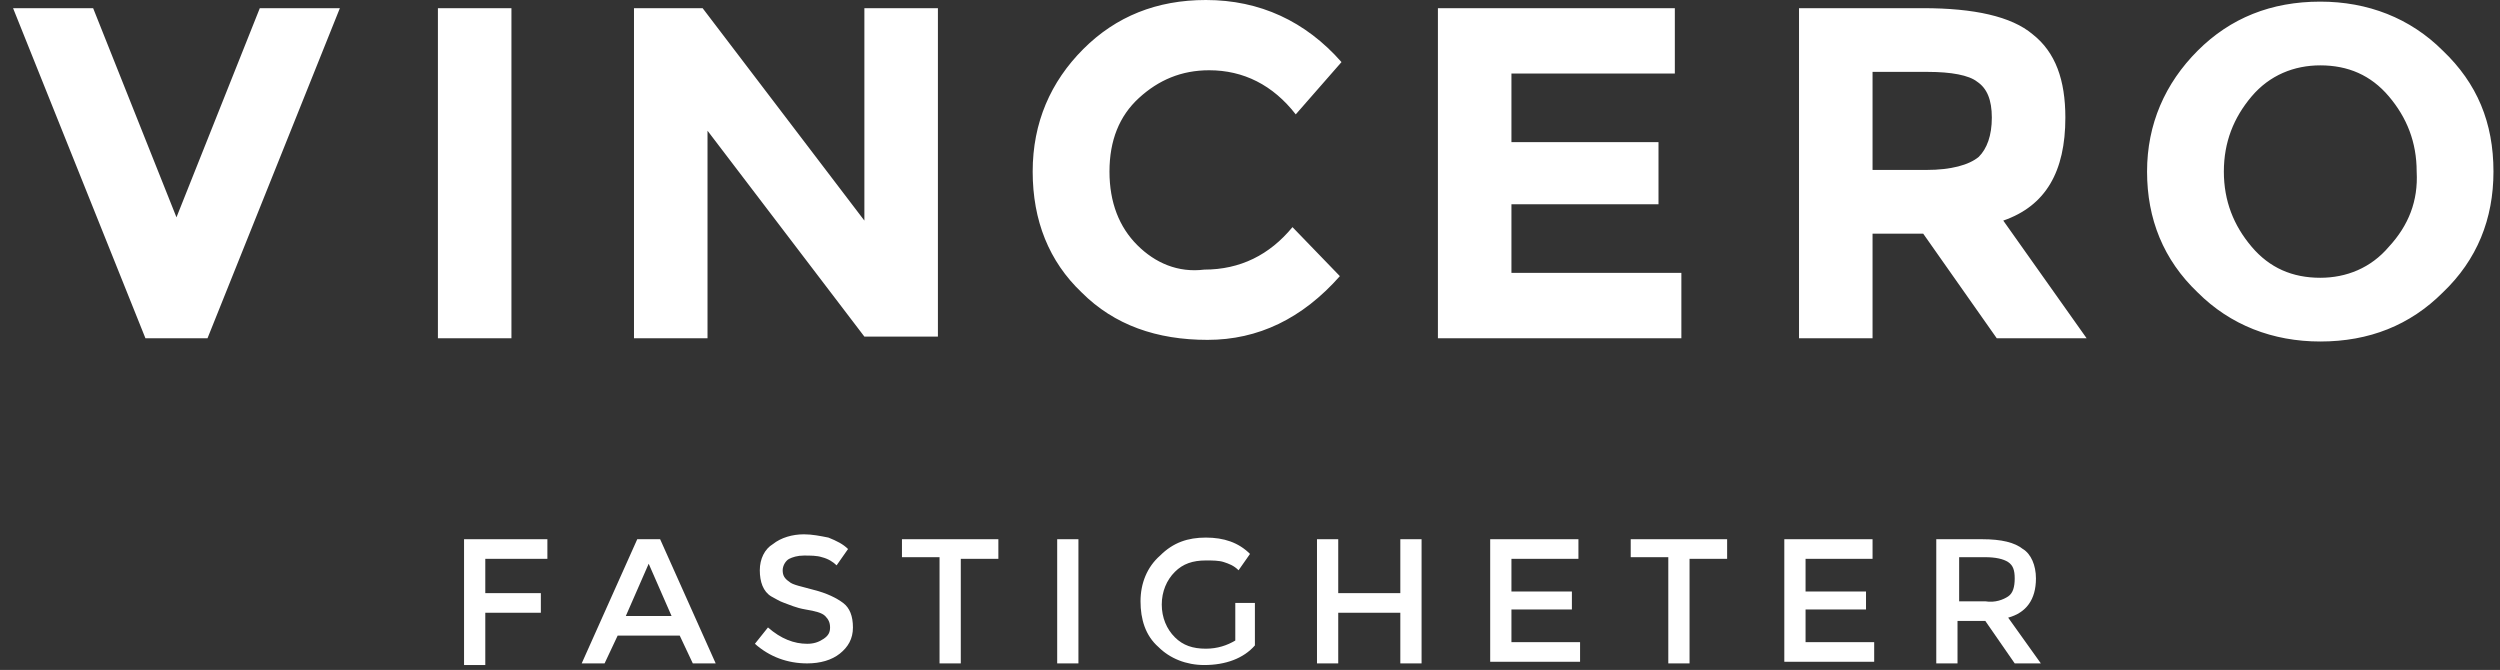 <svg width="153" height="41" viewBox="0 0 153 41" fill="none" xmlns="http://www.w3.org/2000/svg">
<rect x="0" y="0" width="153" height="41" fill="#333333" stroke="none"/>
<path d="M29.7 34.2V36.3H33.1V37.5H29.7V40.7H28.4V33H33.5V34.2H29.7Z" fill="white"/>
<path d="M37.8 38.9L37 40.6H35.6L39 33H40.4L43.8 40.6H42.4L41.6 38.9H37.8ZM41.1 37.7L39.7 34.5L38.3 37.7H41.1Z" fill="white"/>
<path d="M49.2 34C48.8 34 48.5 34.1 48.3 34.2C48.1 34.3 47.9 34.6 47.9 34.9C47.9 35.2 48 35.4 48.3 35.6C48.5 35.8 49.1 35.9 49.8 36.1C50.6 36.3 51.2 36.6 51.6 36.9C52 37.2 52.2 37.7 52.2 38.4C52.2 39.1 51.9 39.6 51.4 40C50.9 40.4 50.2 40.6 49.4 40.6C48.2 40.6 47.1 40.2 46.2 39.4L47 38.4C47.8 39.1 48.6 39.4 49.4 39.4C49.8 39.4 50.1 39.3 50.4 39.1C50.7 38.9 50.8 38.7 50.8 38.4C50.8 38.1 50.7 37.9 50.5 37.7C50.3 37.5 49.9 37.4 49.3 37.3C48.7 37.2 48.3 37 48 36.9C47.7 36.8 47.4 36.6 47.2 36.5C46.7 36.2 46.5 35.6 46.5 34.9C46.5 34.2 46.8 33.6 47.3 33.3C47.8 32.9 48.5 32.7 49.2 32.7C49.7 32.7 50.2 32.8 50.7 32.9C51.2 33.1 51.6 33.3 51.9 33.6L51.2 34.6C51 34.4 50.7 34.2 50.3 34.1C50 34 49.6 34 49.2 34Z" fill="white"/>
<path d="M58.8 34.1V40.6H57.5V34.1H55.2V33H61.1V34.2H58.8V34.1Z" fill="white"/>
<path d="M64.7 33H66V40.6H64.7V33Z" fill="white"/>
<path d="M75.5 36.9H76.8V39.5C76.1 40.3 75 40.7 73.7 40.7C72.6 40.7 71.6 40.3 70.9 39.6C70.1 38.9 69.8 37.9 69.8 36.8C69.8 35.7 70.2 34.7 71 34C71.8 33.2 72.7 32.9 73.8 32.9C74.9 32.9 75.8 33.2 76.5 33.9L75.8 34.9C75.5 34.6 75.2 34.5 74.9 34.4C74.6 34.3 74.2 34.3 73.8 34.3C73 34.3 72.4 34.5 71.9 35C71.4 35.5 71.1 36.2 71.1 37C71.1 37.8 71.4 38.5 71.9 39C72.4 39.5 73 39.7 73.8 39.7C74.5 39.7 75.1 39.5 75.6 39.2V36.9H75.5Z" fill="white"/>
<path d="M80.6 40.6V33H81.9V36.3H85.7V33H87V40.6H85.7V37.5H81.9V40.6H80.6Z" fill="white"/>
<path d="M96.6 33V34.2H92.5V36.2H96.2V37.3H92.5V39.3H96.7V40.5H91.2V33H96.6Z" fill="white"/>
<path d="M103.4 34.1V40.6H102.1V34.1H99.8V33H105.7V34.2H103.4V34.1Z" fill="white"/>
<path d="M114.6 33V34.2H110.5V36.2H114.2V37.3H110.5V39.3H114.7V40.5H109.2V33H114.6Z" fill="white"/>
<path d="M124.6 35.4C124.6 36.7 124 37.5 122.9 37.8L124.9 40.6H123.3L121.5 38H119.8V40.6H118.5V33H121.3C122.5 33 123.3 33.2 123.8 33.6C124.3 33.9 124.6 34.6 124.6 35.4ZM122.9 36.5C123.2 36.3 123.3 35.9 123.3 35.4C123.3 34.9 123.2 34.6 122.9 34.4C122.6 34.2 122.1 34.1 121.5 34.1H119.9V36.8H121.5C122.1 36.9 122.6 36.7 122.9 36.5Z" fill="white"/>
<path d="M152.6 10.5C152.6 7.5 151.6 5.1 149.5 3.1C147.5 1.1 144.9 0.1 142 0.1C139 0.1 136.5 1.1 134.5 3.1C132.5 5.1 131.4 7.6 131.4 10.5C131.4 13.4 132.4 15.9 134.5 17.9C136.5 19.9 139.1 20.9 142 20.9C145 20.9 147.5 19.9 149.5 17.9C151.6 15.9 152.6 13.4 152.6 10.5ZM146.2 15.1C145.1 16.4 143.6 17 142 17C140.3 17 138.9 16.4 137.8 15.1C136.7 13.8 136.1 12.3 136.1 10.5C136.1 8.7 136.7 7.2 137.8 5.9C138.9 4.6 140.4 4 142 4C143.7 4 145.1 4.6 146.2 5.9C147.3 7.2 147.9 8.7 147.9 10.5C148 12.3 147.4 13.8 146.2 15.1ZM117.9 10.4H114.6V4.4H118C119.4 4.4 120.5 4.6 121 5C121.6 5.4 121.9 6.1 121.9 7.2C121.9 8.3 121.6 9.1 121.1 9.6C120.5 10.1 119.4 10.4 117.9 10.4ZM124.4 2.1C123.1 1 120.8 0.5 117.7 0.5H110.1V20.7H114.6V14.3H117.7L122.2 20.7H127.7L122.6 13.5C125.2 12.6 126.4 10.5 126.4 7.2C126.4 4.9 125.8 3.2 124.4 2.1ZM88 0.5V20.7H102.9V16.7H92.5V12.5H101.5V8.7H92.5V4.5H102.5V0.5H88ZM69.6 15C68.5 13.9 67.9 12.4 67.9 10.5C67.9 8.6 68.5 7.1 69.7 6C70.9 4.9 72.3 4.3 74 4.3C76.1 4.3 77.9 5.2 79.3 7L82.1 3.8C79.9 1.3 77.1 0 73.8 0C70.8 0 68.3 1 66.3 3C64.3 5 63.2 7.5 63.2 10.5C63.2 13.5 64.2 16 66.2 17.9C68.2 19.9 70.8 20.8 73.9 20.8C77 20.8 79.7 19.5 82 16.9L79.1 13.9C77.7 15.6 75.9 16.5 73.7 16.5C72.1 16.7 70.7 16.1 69.6 15ZM52.9 13.5L43 0.5H38.8V20.7H43.3V8L52.9 20.6H57.4V0.5H52.9V13.5ZM26.8 20.7H31.3V0.5H26.8V20.7ZM5.7 0.5H0.8L8.9 20.7H12.7L20.8 0.5H15.9L10.8 13.3L5.7 0.5Z" fill="white"/>
</svg>
